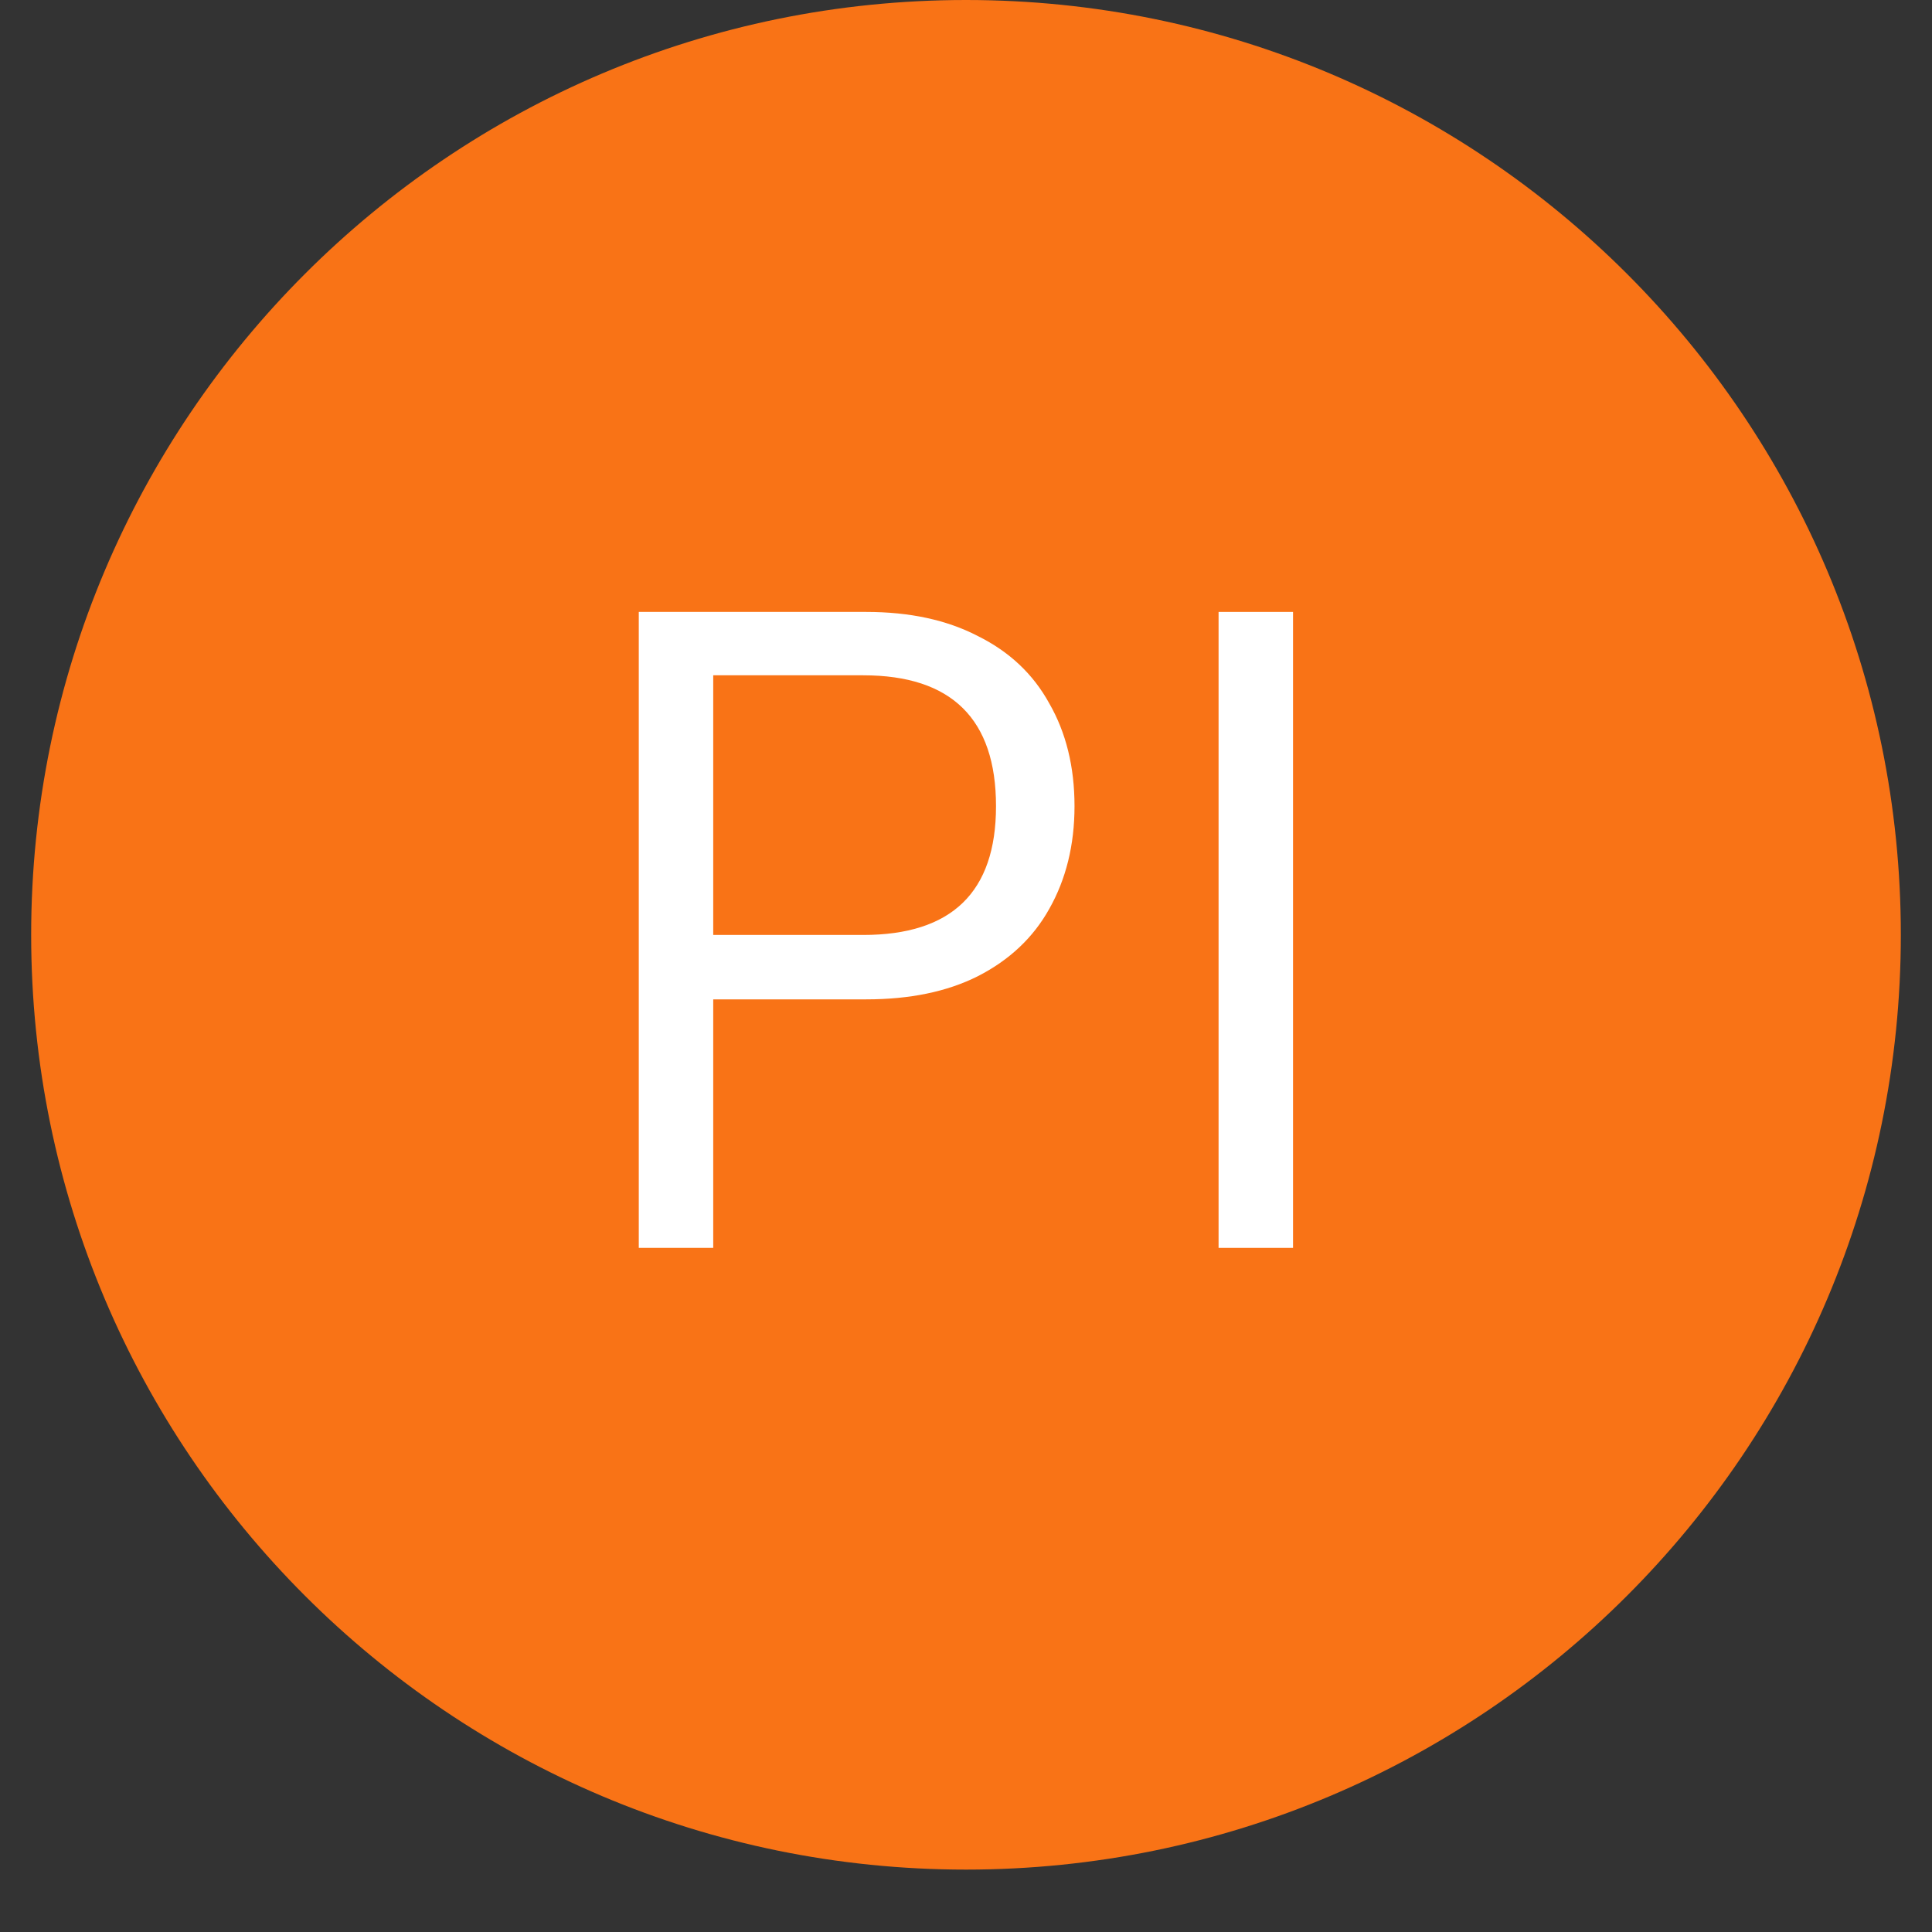 <svg xmlns="http://www.w3.org/2000/svg" xmlns:xlink="http://www.w3.org/1999/xlink" width="40" zoomAndPan="magnify" viewBox="0 0 30 30" height="40" preserveAspectRatio="xMidYMid meet" version="1.2"><rect x="0" y="0" width="30" height="30" fill="#333333" stroke="none"/><defs><clipPath id="1eab08df9b"><path d="M 0.484 0 L 29.516 0 L 29.516 29.031 L 0.484 29.031 Z M 0.484 0 "/></clipPath><clipPath id="a747b39cb7"><path d="M 15 0 C 6.984 0 0.484 6.5 0.484 14.516 C 0.484 22.531 6.984 29.031 15 29.031 C 23.016 29.031 29.516 22.531 29.516 14.516 C 29.516 6.5 23.016 0 15 0 Z M 15 0 "/></clipPath></defs><g id="a6d401987c"><g clip-rule="nonzero" clip-path="url(#1eab08df9b)"><g clip-rule="nonzero" clip-path="url(#a747b39cb7)"><path style=" stroke:none;fill-rule:nonzero;fill:#f97316;fill-opacity:1;" d="M 0.484 0 L 29.516 0 L 29.516 29.031 L 0.484 29.031 Z M 0.484 0 "/></g></g><g style="fill:#ffffff;fill-opacity:1;"><g transform="translate(8.419, 19.377)"><path style="stroke:none" d="M 5.031 -9.875 C 5.707 -9.875 6.285 -9.75 6.766 -9.5 C 7.254 -9.258 7.625 -8.91 7.875 -8.453 C 8.133 -8.004 8.266 -7.473 8.266 -6.859 C 8.266 -6.254 8.133 -5.723 7.875 -5.266 C 7.625 -4.816 7.254 -4.469 6.766 -4.219 C 6.285 -3.977 5.707 -3.859 5.031 -3.859 L 2.656 -3.859 L 2.656 0 L 1.5 0 L 1.5 -9.875 Z M 4.984 -4.859 C 6.359 -4.859 7.047 -5.523 7.047 -6.859 C 7.047 -8.211 6.359 -8.891 4.984 -8.891 L 2.656 -8.891 L 2.656 -4.859 Z M 4.984 -4.859 "/></g></g><g style="fill:#ffffff;fill-opacity:1;"><g transform="translate(17.422, 19.377)"><path style="stroke:none" d="M 2.656 0 L 1.5 0 L 1.5 -9.875 L 2.656 -9.875 Z M 2.656 0 "/></g></g></g></svg>